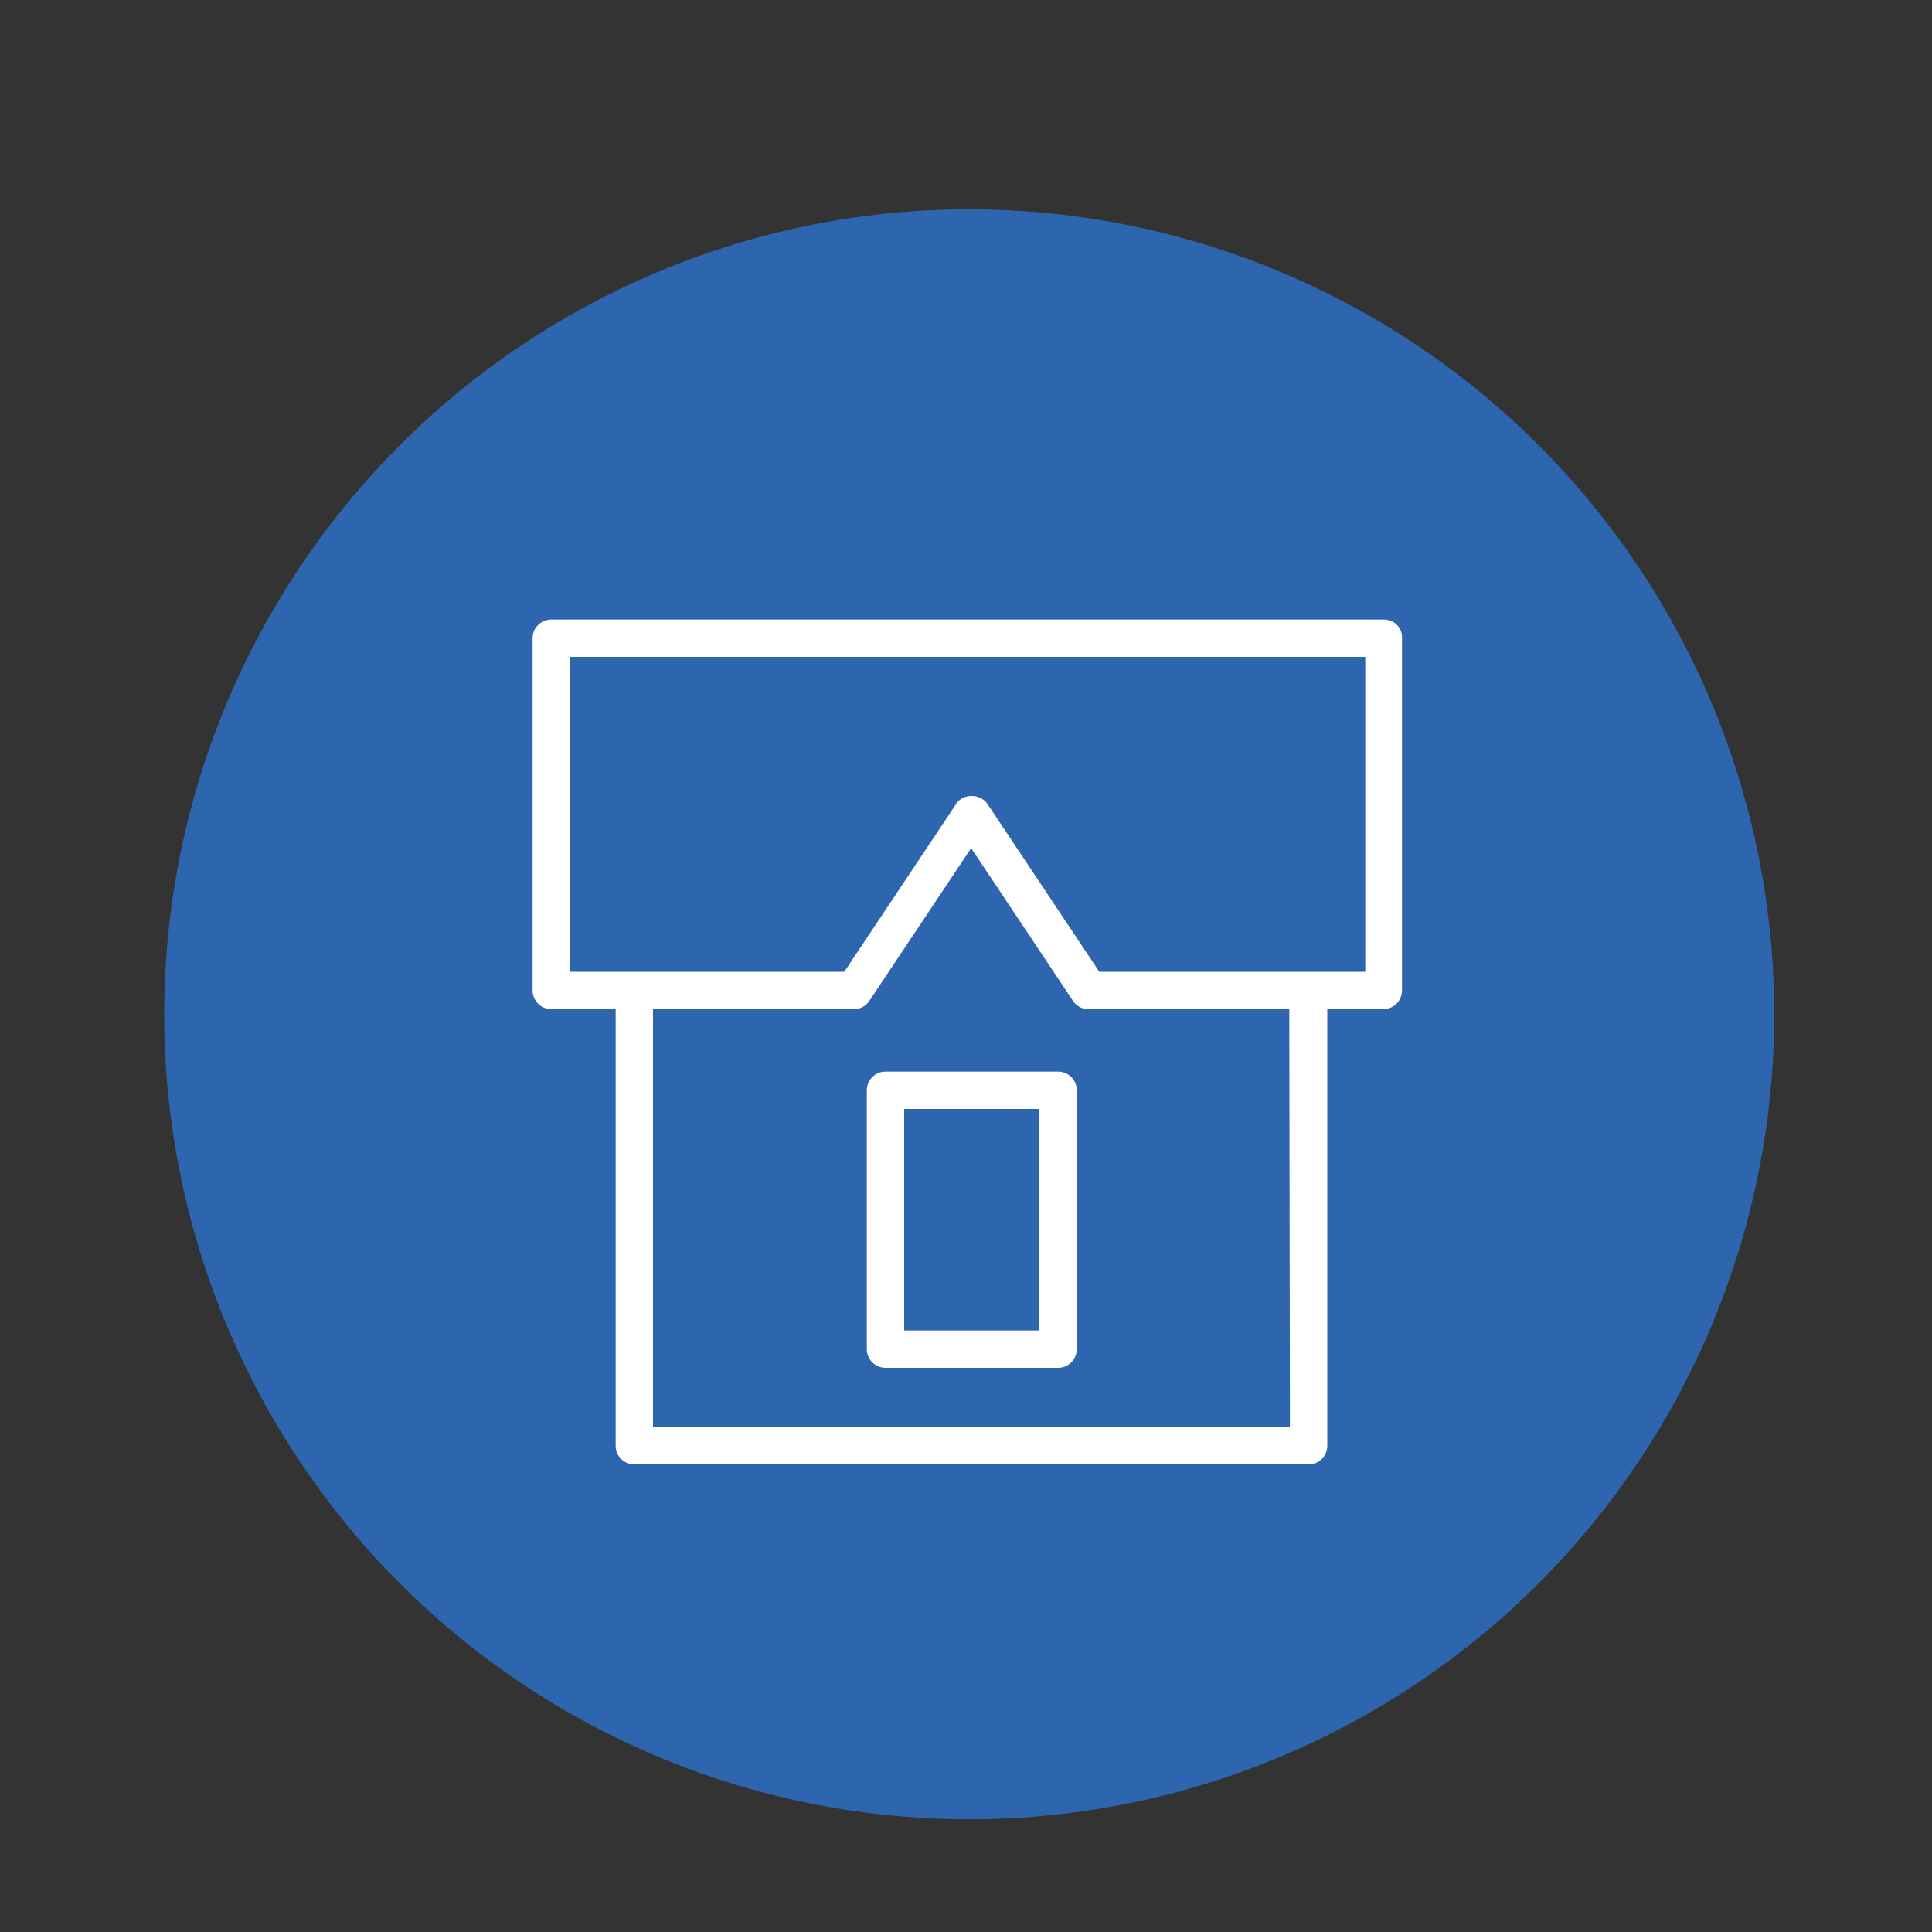 <?xml version="1.0" encoding="UTF-8"?> <!-- Generator: Adobe Illustrator 25.0.1, SVG Export Plug-In . SVG Version: 6.00 Build 0) --> <svg xmlns="http://www.w3.org/2000/svg" xmlns:xlink="http://www.w3.org/1999/xlink" id="Слой_1" x="0px" y="0px" viewBox="0 0 300 300" style="enable-background:new 0 0 300 300;" xml:space="preserve"><rect x="0" y="0" width="300" height="300" fill="#333333" stroke="none"/> <style type="text/css"> .st0{fill:#2D66AF;} .st1{fill:#FFFFFF;stroke:#FFFFFF;stroke-width:0.5;stroke-miterlimit:10;} .st2{fill:none;} .st3{fill:#FFFFFF;} .st4{fill:#FFFFFF;stroke:#FFFFFF;stroke-width:1.179;stroke-miterlimit:10;} </style> <g> <circle class="st0" cx="150.5" cy="157.5" r="125"></circle> <g> <path class="st3" d="M214.9,96.2H85.6c-1.6,0-2.9,1.3-2.9,2.9v54.7c0,1.6,1.3,2.9,2.9,2.9h10v67.8c0,1.6,1.3,2.9,2.9,2.9h104.7 c1.6,0,2.9-1.3,2.9-2.9v-67.8h8.7c1.6,0,2.9-1.3,2.9-2.9V99.1C217.8,97.5,216.5,96.2,214.9,96.2z M200.3,221.6h-98.9v-64.9h31.2 c1,0,1.9-0.5,2.4-1.3l15.8-23.7l15.8,23.7c0.5,0.8,1.4,1.3,2.4,1.3h31.2L200.3,221.6L200.3,221.6z M212,150.9h-41.3l-17.4-26.1 c-1.1-1.6-3.8-1.6-4.8,0l-17.4,26.1H88.5V102H212V150.9z"></path> <path class="st3" d="M164.3,166.4h-26.8c-1.6,0-2.9,1.3-2.9,2.9v40.2c0,1.6,1.3,2.9,2.9,2.9h26.8c1.6,0,2.9-1.3,2.9-2.9v-40.2 C167.2,167.7,165.9,166.4,164.3,166.4z M161.4,206.6h-21v-34.4h21L161.4,206.6L161.4,206.6z"></path> </g> </g> </svg> 